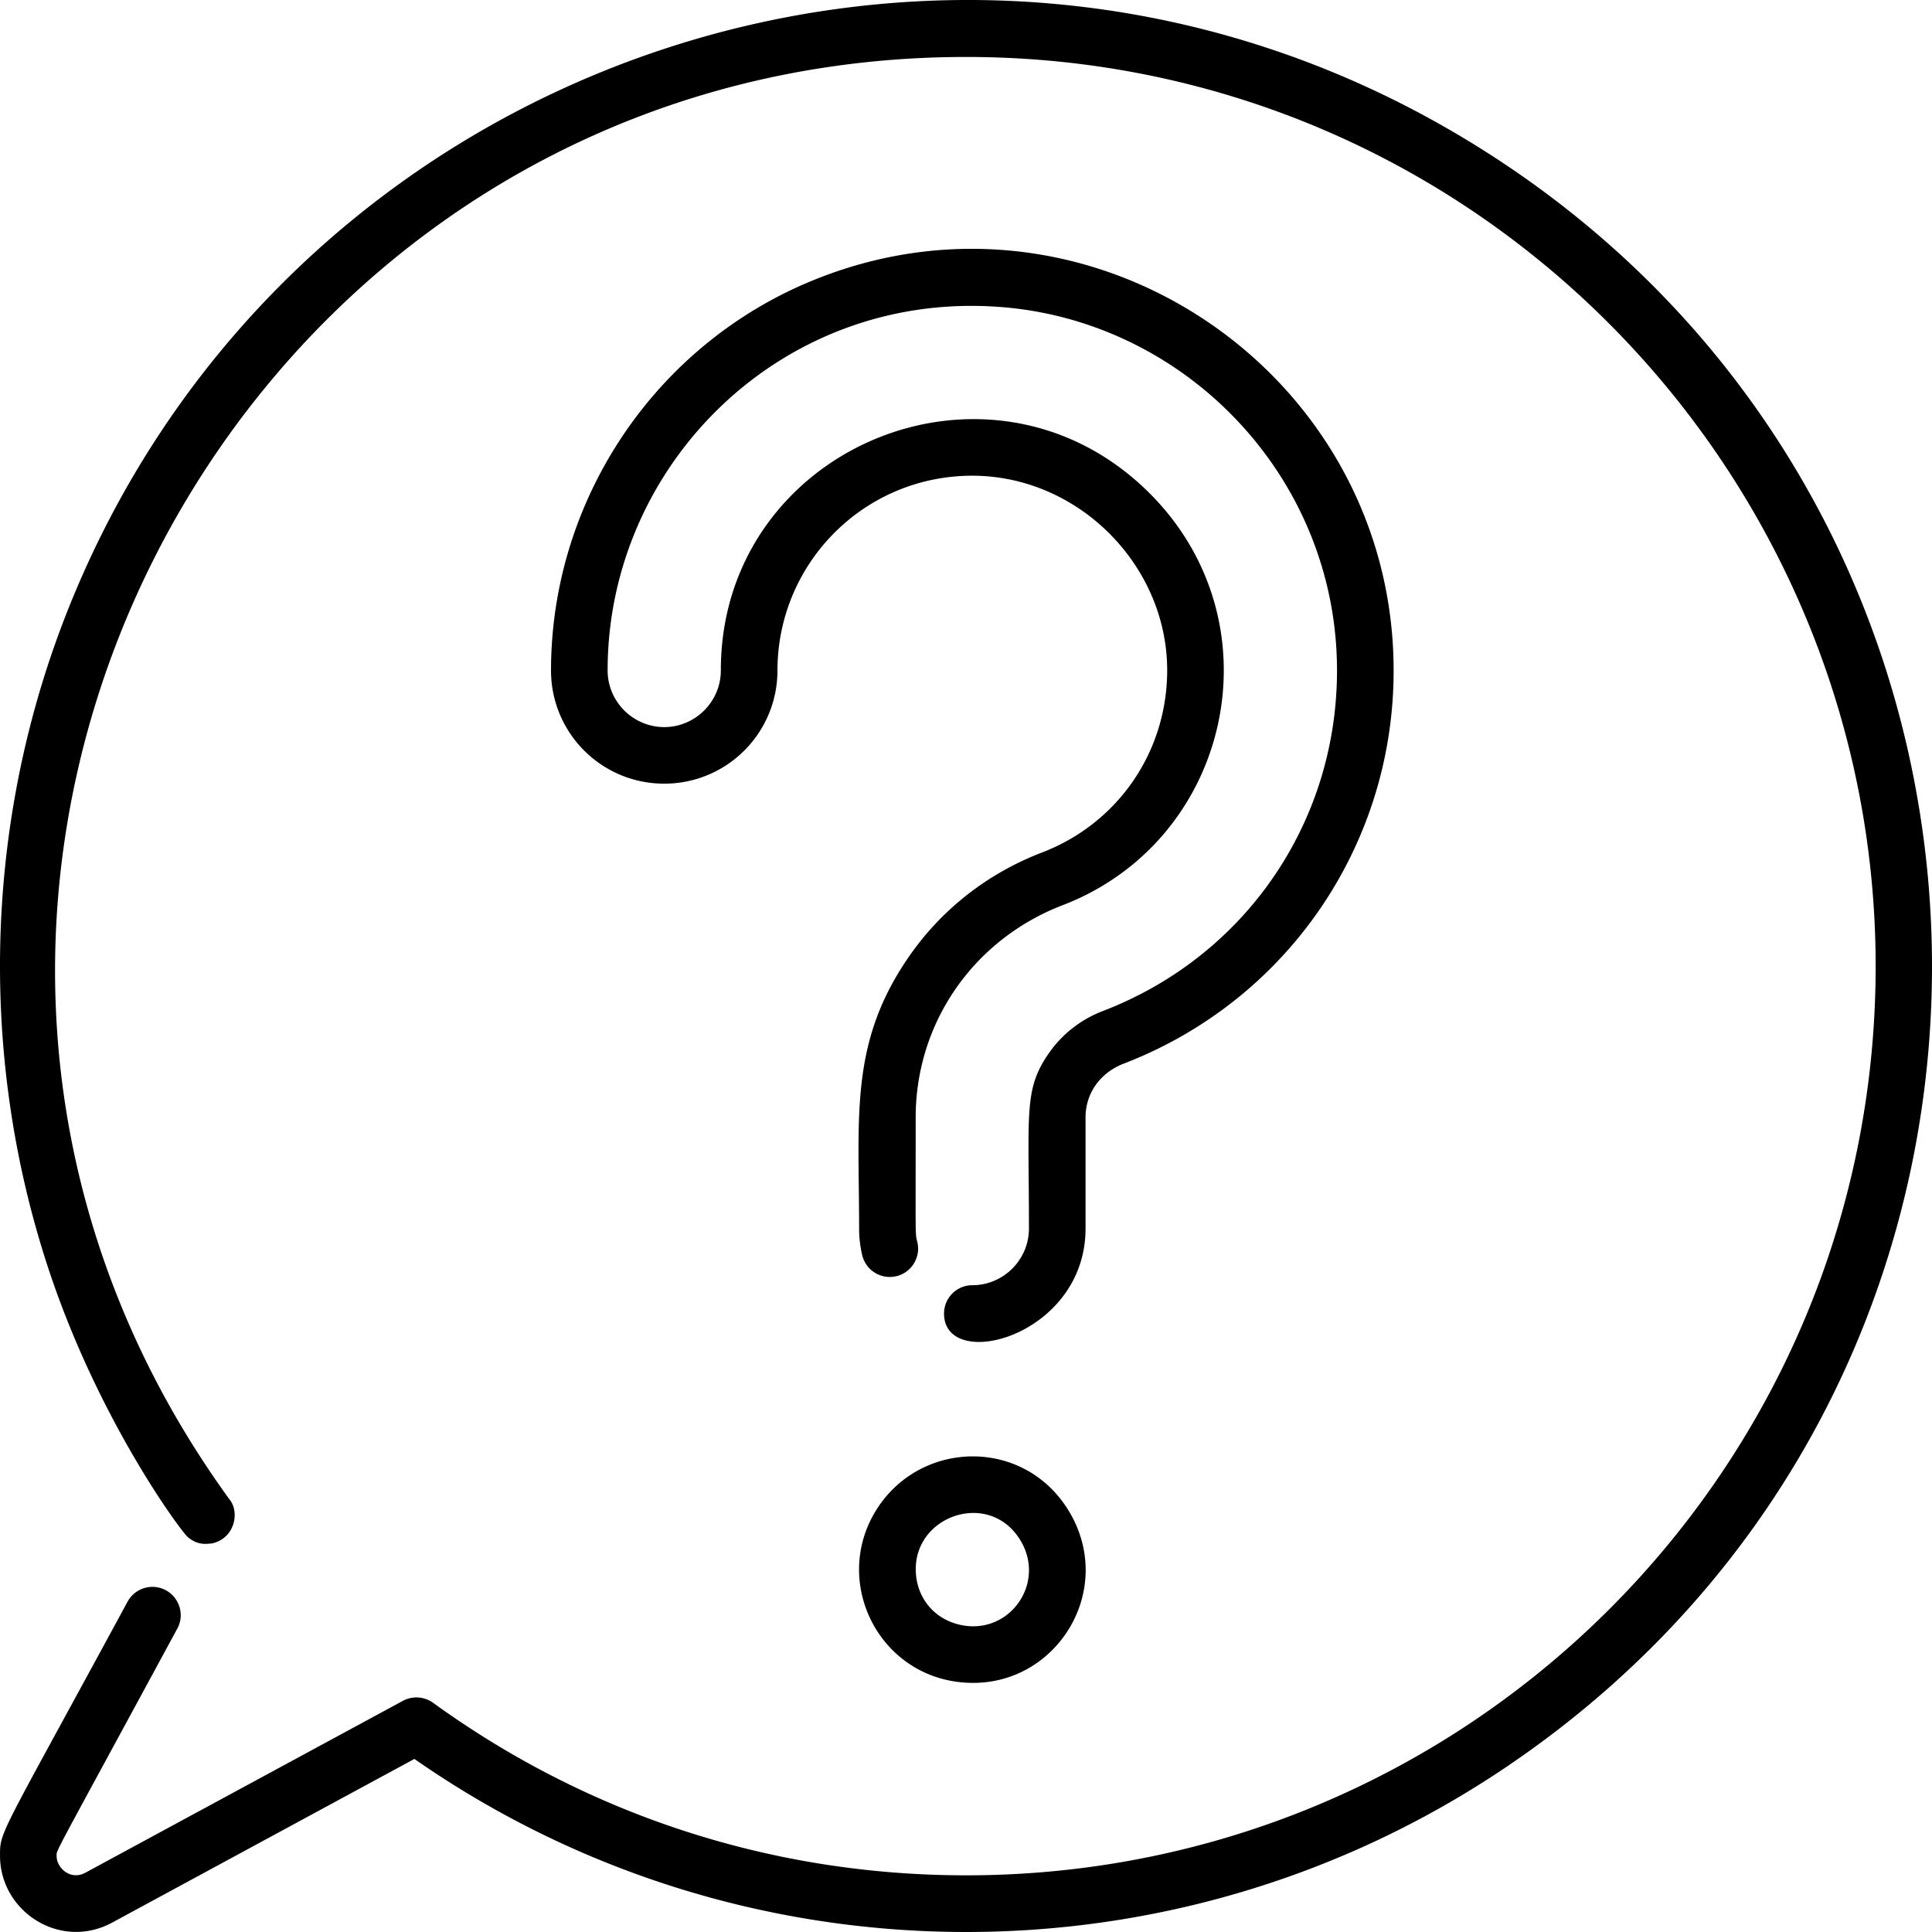 <svg xmlns="http://www.w3.org/2000/svg" viewBox="0 0 512 512" xml:space="preserve"><path d="M216.533 73.859c-42.56 16.842-70.494 58.353-70.509 103.836 0 16.512 13.358 29.983 30.004 29.983 16.619 0 30.004-13.446 30.004-29.983.04-28.447 22.936-51.607 51.606-51.628 28.136 0 51.677 23.718 51.677 51.578-.01 21.585-13.022 40.521-33.124 48.258-14.422 5.529-26.623 15.057-35.285 27.574-15.841 22.868-13.232 42.162-13.232 72.133 0 2.379.28 4.749.83 7.058a7.49 7.49 0 0 0 7.291 5.739c4.894 0 8.43-4.58 7.301-9.258-.587-2.43-.43-.715-.43-33.122.04-24.994 15.302-47.019 38.905-56.127 44.551-17.065 57.66-74.62 23.093-109.174-42.097-42.05-113.699-12.087-113.633 46.968-.02 8.248-6.741 14.977-15.002 14.996-8.261-.02-14.992-6.748-15.002-14.996-.021-54.06 45.418-100.096 102.783-96.428 49.768 3.095 90.511 44.857 90.511 96.437-.01 40.311-24.343 75.722-61.978 90.199-5.801 2.209-10.731 6.028-14.262 11.037-6.8 9.697-5.401 15.327-5.401 46.669-.02 8.248-6.751 14.976-15.002 14.987-4.14 0-7.501 3.368-7.501 7.498 0 15.746 37.47 6.154 37.505-22.485v-29.583c.019-6.297 3.87-11.715 10.041-14.124 43.609-16.751 71.639-58.213 71.599-104.196 0-78.328-79.598-132.897-152.789-103.846m66.735 326.607c-11.691-19.365-38.662-18.963-50.564-1.052-13.07 19.676.639 46.567 25.214 46.567 22.643 0 37.73-25.007 25.35-45.515m-29.174 30.047c-5.816-1.434-9.973-5.758-11.12-11.567-3.072-16.581 18.842-24.991 27.45-10.731 6.979 11.561-3.225 25.53-16.33 22.298"/><path d="M384.383 34.529C251.159-42.769 79.981 14.818 20.129 156.41c-24.356 57.523-26.385 121.948-7.301 179.788 13.275 40.23 35.087 69.5 36.844 71.054l.03-.04-.02.05c.02.02.04.03.07.06.01 0 .01.011.02.021.01 0 .01.01.02.02 2.82 2.367 5.211 1.69 6.211 1.69l.02-.01c.095 0 .777-.153 1.42-.41h.02l.17-.08h.02c4.849-2.082 5.706-8.235 3.08-11.308C-55.015 237.51 60.68 15.094 256.038 15.094c134.827 0 241.029 109.953 241.029 240.943 0 133.146-107.808 240.943-241.029 240.943-51.126 0-99.982-15.817-141.277-45.729-2.3-1.67-5.47-1.879-7.971-.52L22.599 496.3c-4.003 2.141-7.616-1.354-7.591-4.429.021-1.796-1.819 2.136 31.974-60.266 2.717-5.004-.954-11.067-6.581-11.067a7.5 7.5 0 0 0-6.6 3.929C-.217 487.262-.014 485.157.007 491.871c.027 14.699 15.951 25.091 29.734 17.626l80.08-43.36c86.572 60.362 201.864 61.211 289.365 2.129 156.657-105.777 148.71-338.888-14.803-433.737"/></svg>